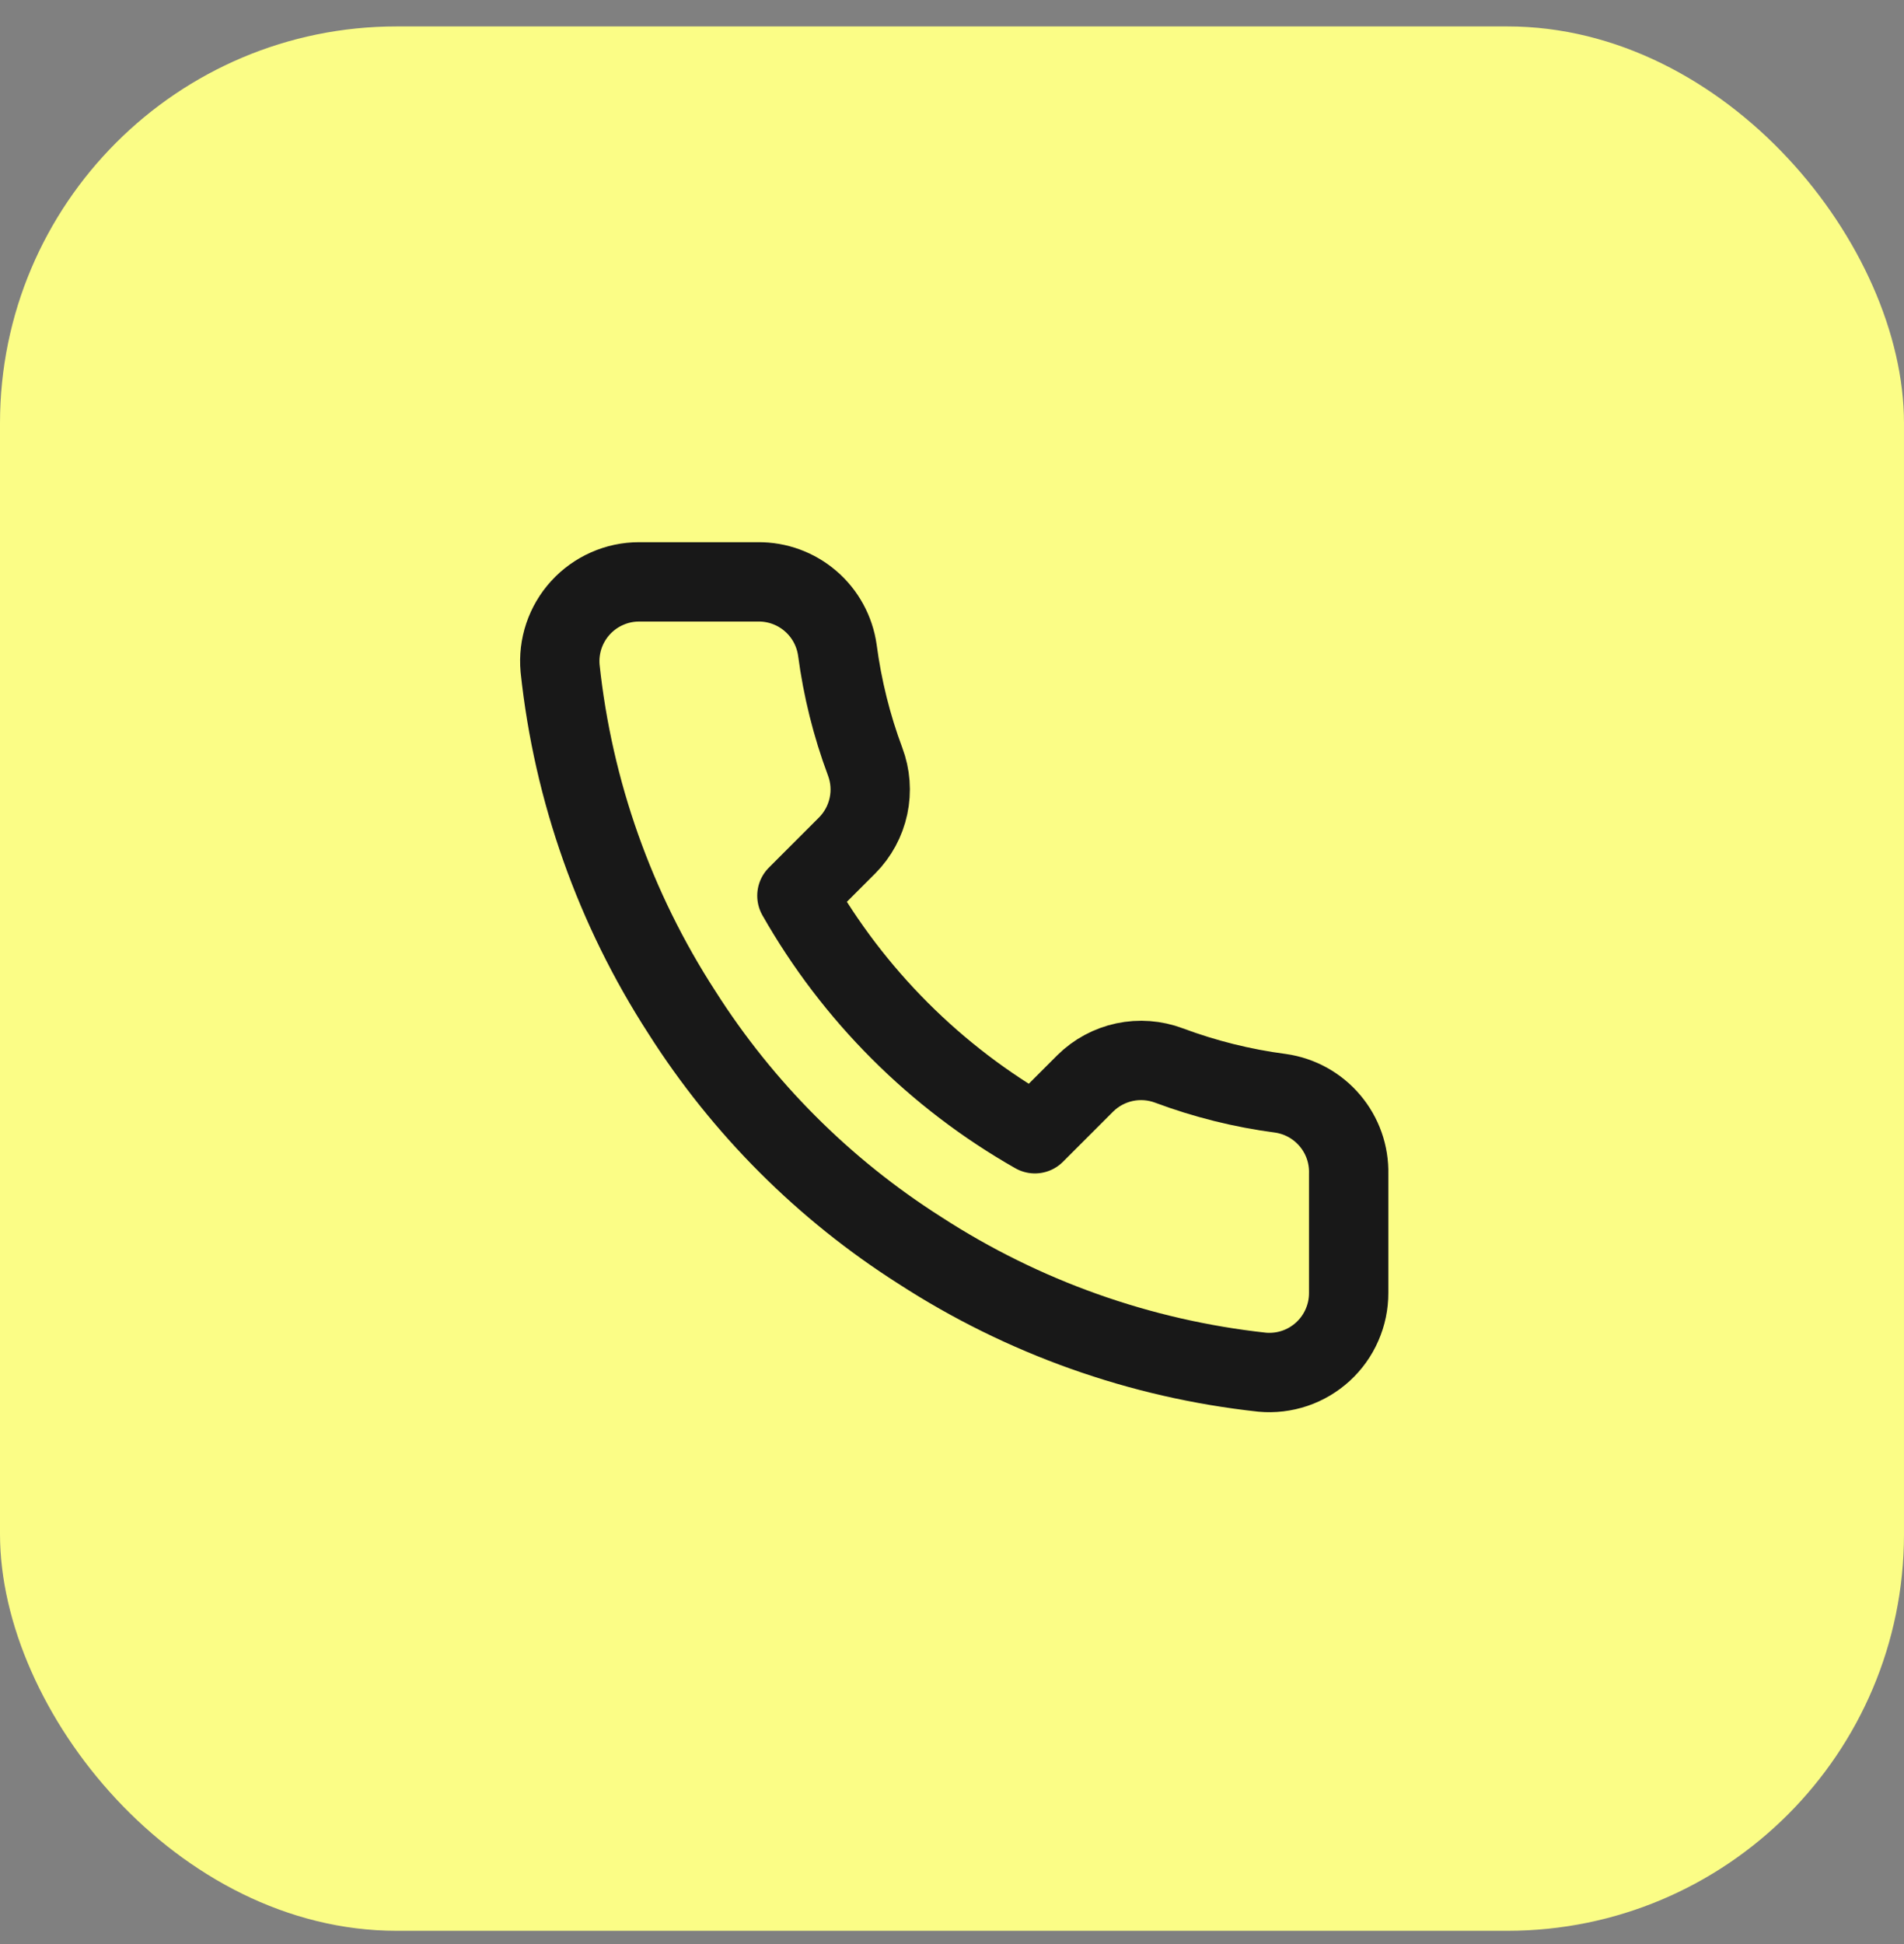<svg xmlns="http://www.w3.org/2000/svg" width="48" height="49" viewBox="0 0 48 49" fill="none"><rect x="0" y="0" width="48" height="49" fill="#808080" stroke="none"/><rect y="0.666" width="48" height="48" rx="10" fill="#FBFD86"/><path d="M34 29.586V32.586C34.001 32.865 33.944 33.14 33.832 33.395C33.721 33.651 33.557 33.88 33.352 34.068C33.147 34.256 32.904 34.4 32.641 34.489C32.377 34.578 32.097 34.611 31.82 34.586C28.743 34.252 25.787 33.2 23.19 31.516C20.774 29.981 18.725 27.932 17.19 25.516C15.5 22.907 14.448 19.937 14.12 16.846C14.095 16.57 14.128 16.291 14.216 16.028C14.305 15.765 14.447 15.523 14.635 15.318C14.822 15.113 15.05 14.949 15.304 14.837C15.558 14.724 15.832 14.666 16.11 14.666H19.11C19.595 14.661 20.066 14.833 20.434 15.15C20.802 15.466 21.042 15.906 21.11 16.386C21.237 17.346 21.471 18.289 21.81 19.196C21.945 19.554 21.974 19.943 21.894 20.317C21.814 20.691 21.629 21.034 21.36 21.306L20.09 22.576C21.514 25.08 23.586 27.153 26.09 28.576L27.36 27.306C27.632 27.037 27.975 26.852 28.349 26.772C28.723 26.692 29.112 26.722 29.47 26.856C30.377 27.195 31.32 27.43 32.28 27.556C32.766 27.625 33.209 27.869 33.526 28.244C33.844 28.618 34.012 29.096 34 29.586Z" stroke="#181818" stroke-width="2" stroke-linecap="round" stroke-linejoin="round"/></svg>